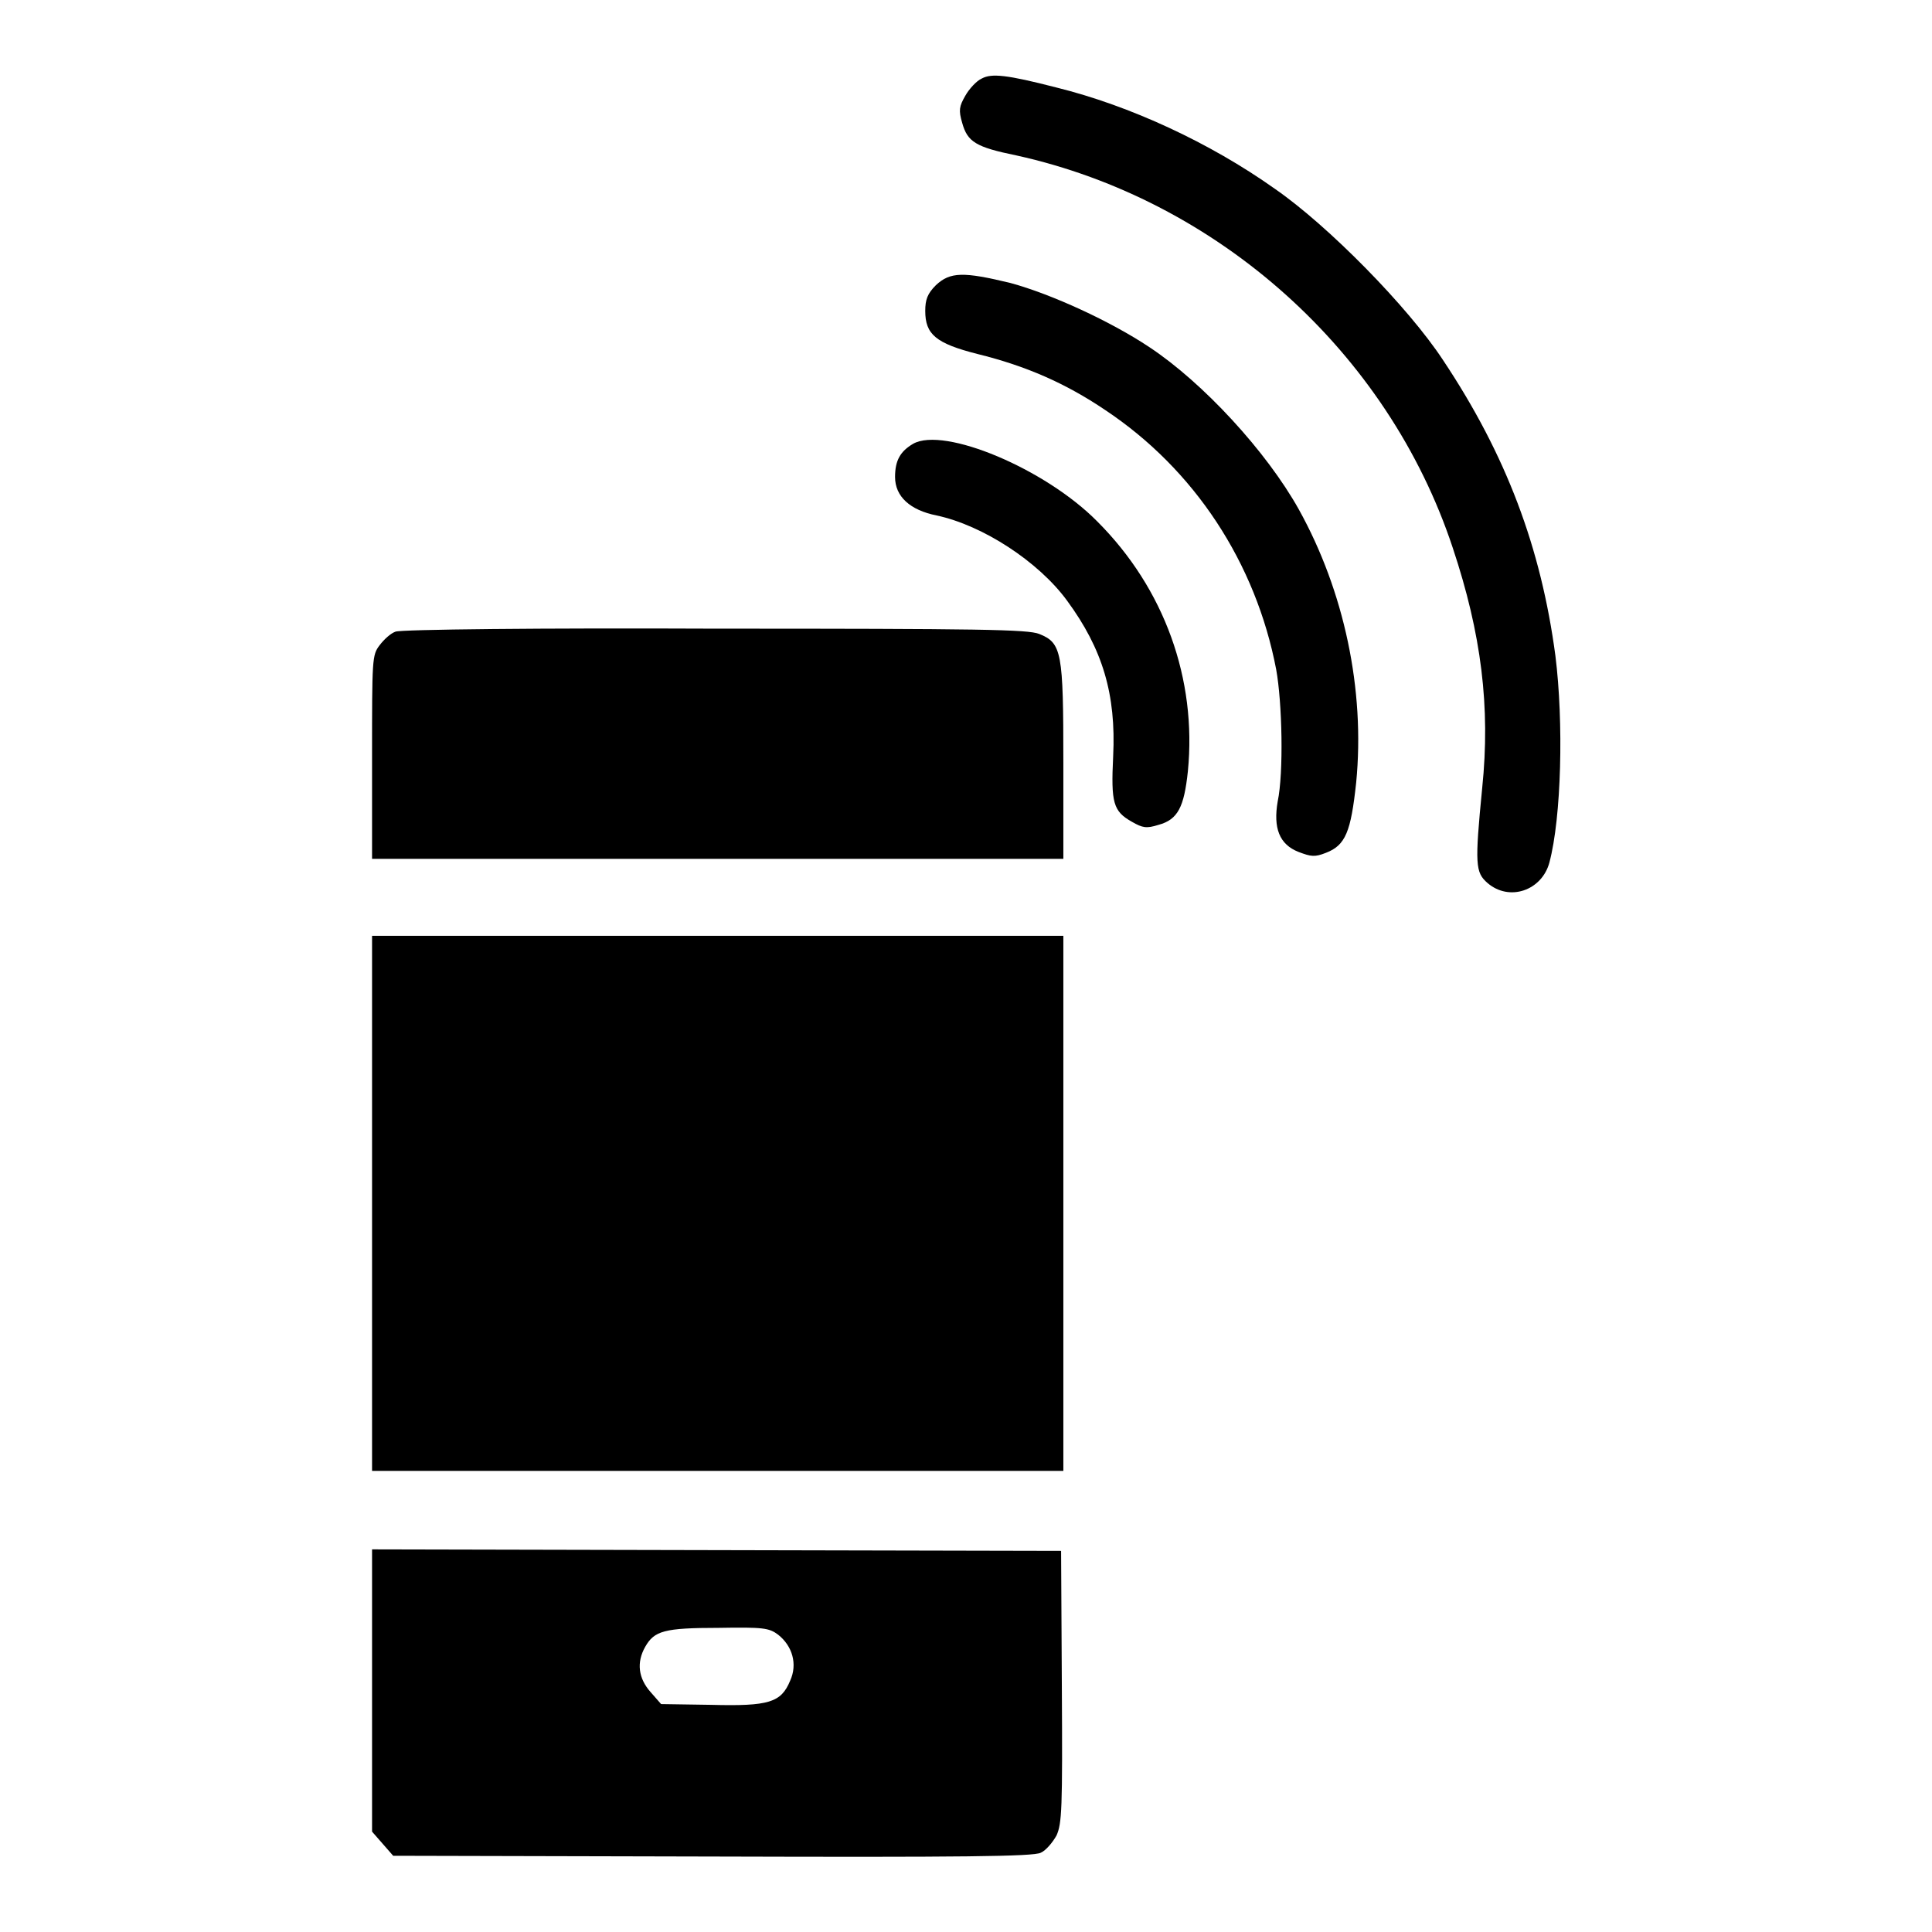 <?xml version="1.0" encoding="utf-8"?>
<!-- Svg Vector Icons : http://www.onlinewebfonts.com/icon -->
<!DOCTYPE svg PUBLIC "-//W3C//DTD SVG 1.1//EN" "http://www.w3.org/Graphics/SVG/1.1/DTD/svg11.dtd">
<svg version="1.1" xmlns="http://www.w3.org/2000/svg" xmlns:xlink="http://www.w3.org/1999/xlink" x="0px" y="0px" viewBox="0 0 256 256" enable-background="new 0 0 256 256" xml:space="preserve">
<g><g><g><path fill="#000000" d="M130.1,10.4c-0.7,0.3-1.7,1.4-2.2,2.3c-0.8,1.4-0.9,1.9-0.4,3.6c0.7,2.5,1.8,3.2,7.2,4.3c26.7,5.9,49.2,26,57.8,52c3.8,11.4,5,21.1,3.9,31.8c-1,10.2-0.9,11.2,0.7,12.6c2.9,2.5,7.2,1,8.2-2.7c1.6-6,1.9-18.6,0.8-27.4c-1.9-14.3-6.5-26.6-14.9-39.2c-4.6-7-15.2-17.8-22.3-22.7c-8.6-6.1-19.2-11-28.9-13.4C133.4,9.9,131.4,9.7,130.1,10.4z"/><path fill="#000000" d="M124,37.8c-1.1,1.1-1.4,1.9-1.4,3.4c0,3.1,1.4,4.3,6.9,5.7c6.5,1.6,11.7,3.9,16.9,7.4c11.9,7.9,20,20.3,22.7,34.4c0.8,4.4,1,13.7,0.2,17.5c-0.6,3.5,0.2,5.7,2.8,6.7c1.6,0.6,2.1,0.7,3.6,0.1c2.6-1,3.3-2.8,4-9.3c1.2-12.3-1.6-25.4-7.6-36.2c-4.3-7.7-12.7-16.8-19.8-21.5c-5.1-3.4-12.9-7-18.4-8.5C127.7,36,125.9,36,124,37.8z"/><path fill="#000000" d="M121,58.8c-1.7,1-2.4,2.2-2.4,4.4c0,2.6,2,4.4,5.5,5.1c6.1,1.3,13.5,6.1,17.3,11.3c4.7,6.4,6.5,12.4,6.1,20.6c-0.3,6.2,0,7.3,2.5,8.7c1.4,0.8,1.9,0.9,3.5,0.4c2.6-0.7,3.4-2.4,3.9-7.1c1.2-12.2-3.1-24.2-12-33.1C138.5,62.1,125.1,56.5,121,58.8z"/><path fill="#000000" d="M52.4,83.7c-0.6,0.2-1.5,1-2.1,1.8c-1,1.3-1,1.8-1,14.8v13.5h45.8h45.8v-12.8c0-14.6-0.2-15.8-3.2-17c-1.5-0.6-7.8-0.7-43-0.7C72,83.2,53,83.4,52.4,83.7z"/><path fill="#000000" d="M49.3,159.5v35.4h45.8h45.8v-35.4V124H95.1H49.3V159.5z"/><path fill="#000000" d="M49.3,224v18.7l1.4,1.6l1.4,1.6l42.3,0.1c33.1,0.1,42.5,0,43.5-0.5c0.7-0.3,1.6-1.4,2.1-2.3c0.7-1.6,0.8-3.4,0.7-19.7l-0.1-18L95,205.4l-45.7-0.1L49.3,224L49.3,224z M103.1,216.6c1.9,1.5,2.6,3.9,1.6,6.1c-1.2,2.9-2.8,3.4-10.5,3.2l-6.6-0.1l-1.4-1.6c-1.6-1.8-1.9-3.9-0.7-6c1.2-2.1,2.5-2.5,9.7-2.5C101.1,215.6,101.9,215.7,103.1,216.6z"/></g></g></g>
</svg>